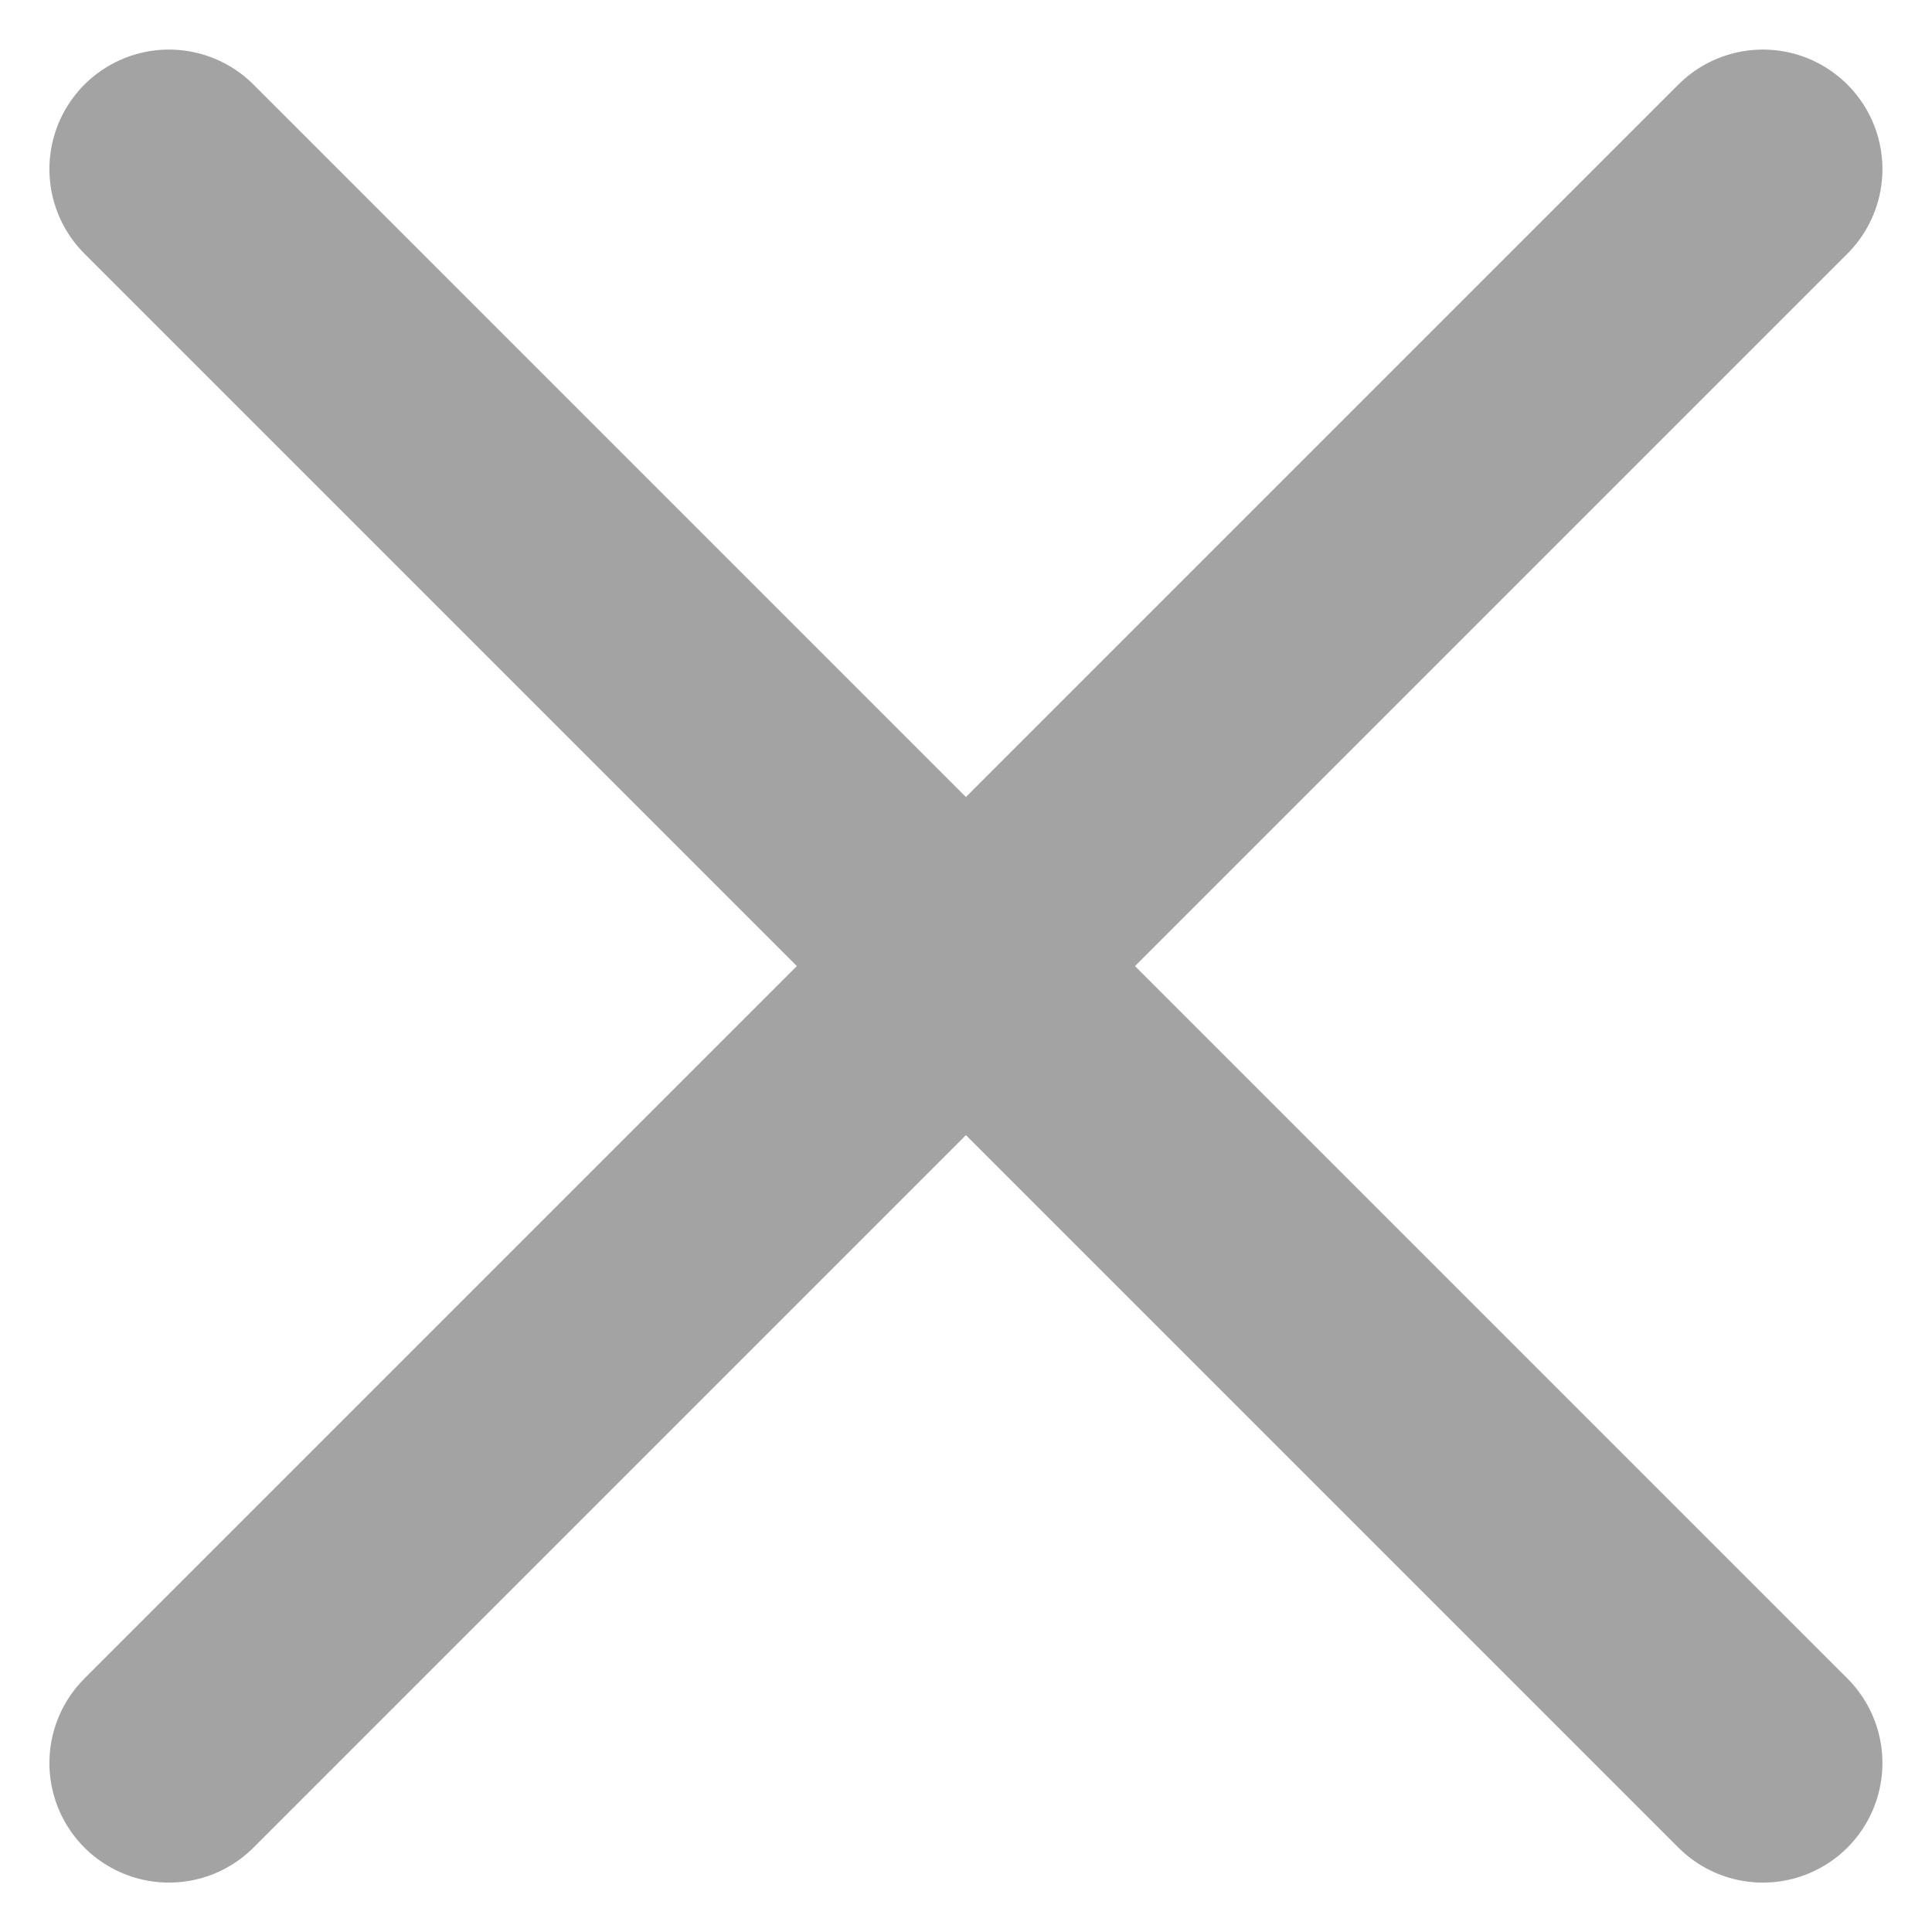 <svg xmlns="http://www.w3.org/2000/svg" width="12.121" height="12.121" viewBox="0 0 12.121 12.121">
  <g id="close-outline" transform="translate(0.695 1.427)">
    <line id="Line_162" data-name="Line 162" x1="10" y1="10" transform="translate(0.365 -0.366)" fill="none" stroke="#a3a3a3" stroke-linecap="round" stroke-linejoin="round" stroke-width="1.5"/>
    <line id="Line_163" data-name="Line 163" x1="10" y2="10" transform="translate(0.365 -0.366)" fill="none" stroke="#a3a3a3" stroke-linecap="round" stroke-linejoin="round" stroke-width="1.5"/>
  </g>
</svg>
